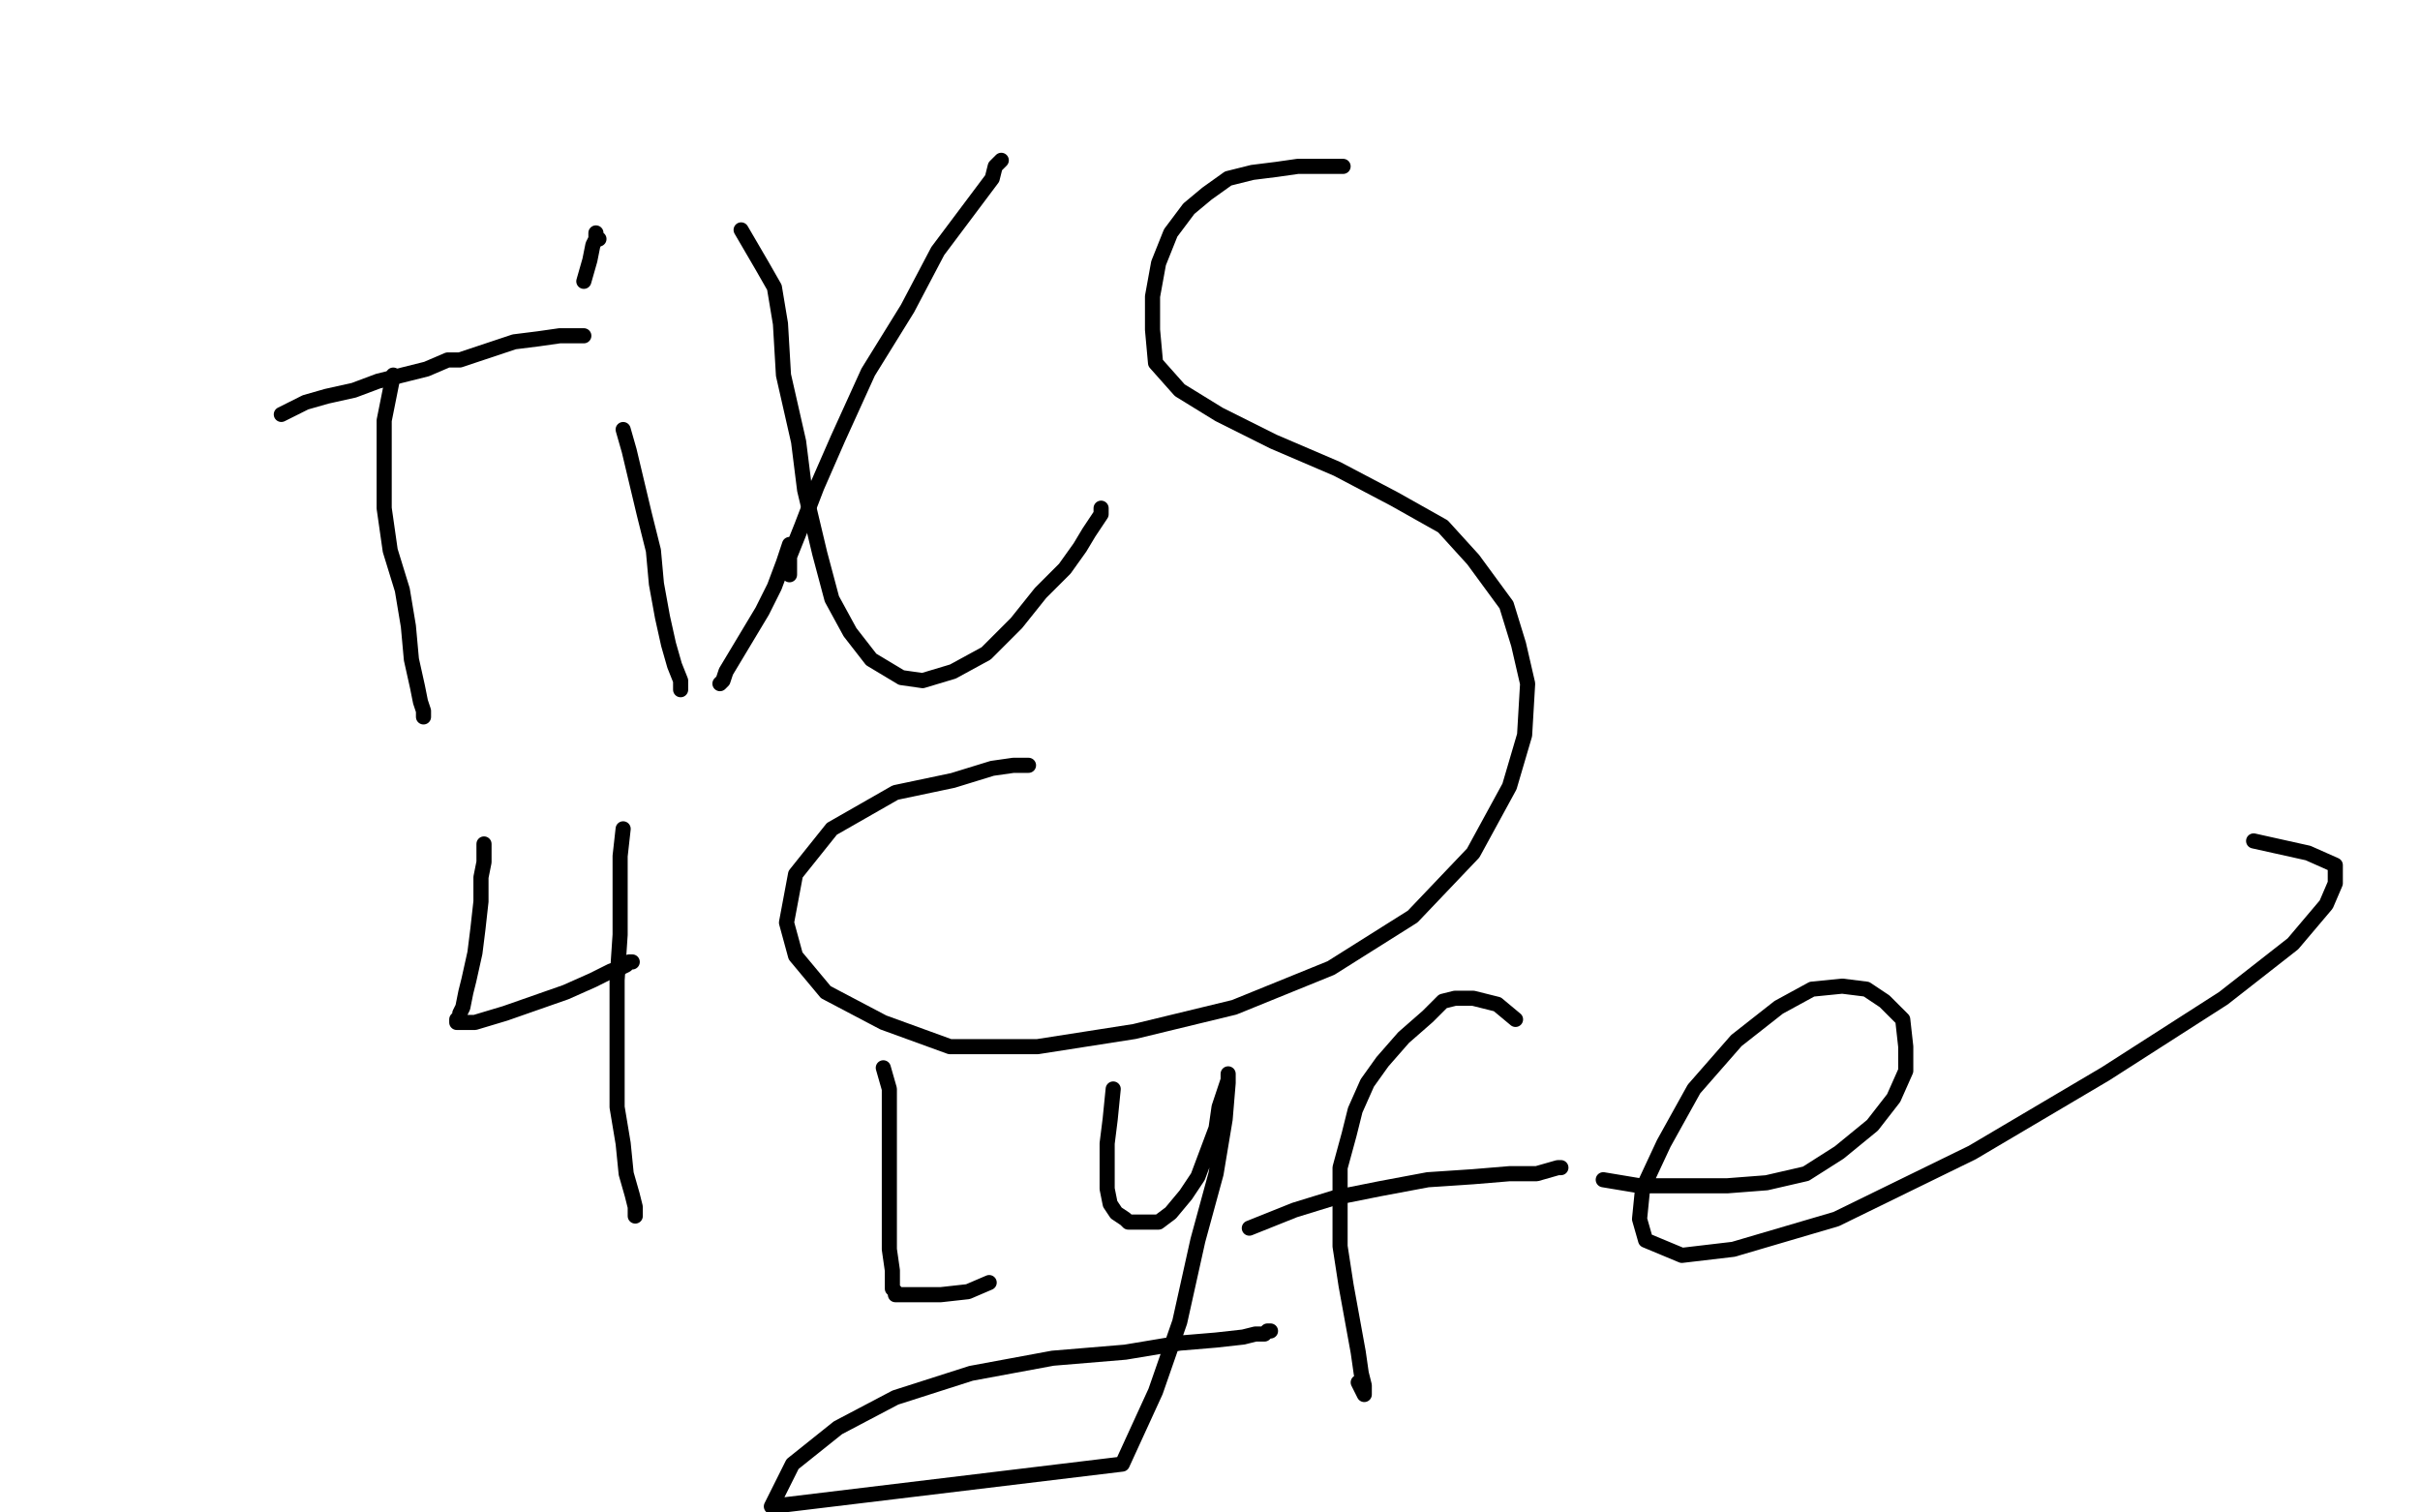 <?xml version="1.0" standalone="no"?>
<!DOCTYPE svg PUBLIC "-//W3C//DTD SVG 1.1//EN"
"http://www.w3.org/Graphics/SVG/1.1/DTD/svg11.dtd">

<svg width="800" height="500" version="1.1" xmlns="http://www.w3.org/2000/svg" xmlns:xlink="http://www.w3.org/1999/xlink" style="stroke-antialiasing: false"><desc>This SVG has been created on https://colorillo.com/</desc><rect x='0' y='0' width='800' height='500' style='fill: rgb(255,255,255); stroke-width:0' /><polyline points="174,101 174,106 174,106 174,116 174,116 173,127 173,127 171,141 171,141 169,156 169,156 165,183 165,183 162,209 162,209 159,241 159,241 156,264 156,264 153,285 152,298 150,305 149,306 149,305 149,298 149,283 149,260 154,223 161,176 171,127 178,92 183,70 185,62 186,60 186,62 178,89 168,122 155,177 126,344 121,376 113,428 105,474 92,487 95,431 117,240 127,179 129,166 130,159 131,153 131,150 131,149 131,154 130,170 123,197 114,230 105,279 78,425 75,448 68,484 60,467 77,319 82,290 91,213 95,188 98,167 99,155 100,149 100,146 98,156 93,178 86,214 76,260 64,320 49,378 39,435 31,484 13,345 24,135 27,111 30,85 33,64 34,54 35,50 35,51 34,70 31,102 25,142 19,201 9,359 8,382 6,421 3,459 1,484 1,494 0,497 2,170 7,130 17,91 17,109 17,140 17,182 17,231 17,284 16,337 14,390 14,432 14,457 14,469 14,476 14,478 14,479 12,476 9,460 3,423 0,179 1,159 4,143 5,136 5,135 6,136 7,175 9,201 9,248 9,394 10,420 10,459 10,492 3,485 0,76 1,56 1,45 1,38 1,35 1,42 1,57 3,76 3,104 3,131 3,159 3,176 3,187 3,190 3,184 3,165 3,129 3,82 7,26 14,53 13,67 11,79 11,85 10,86 9,84 7,72 5,46 5,13 14,29 14,36 14,39 14,40 13,40 13,38 13,32 13,21 13,7 28,3 28,6 28,10 28,13 28,17 28,20 28,22 28,23 29,24 30,26 31,28 31,29 32,30 33,31 32,30 31,27 29,21 27,15 24,9 22,3 18,2 20,6 26,18 30,31 35,45 40,65 45,79 48,92 50,100 52,106 53,108 53,105 53,101 53,95 53,86 53,73 53,57 52,39 49,25 48,15 46,4 46,0 46,4 46,13 46,22 46,43 46,52 46,62 47,72 47,84 47,95 47,107 47,118 47,127 47,137 47,148 47,161 47,182 47,213 47,240 47,260 47,271 45,278 44,280 43,279 42,275 41,265 41,266 41,270 41,277 40,292 40,314 38,354 34,399 29,442 25,482 33,433 35,412 38,396 40,381 44,367 47,351 51,332 51,333 51,340 51,351 50,366 49,384 46,408 43,439 41,471 67,407 71,388 72,376 73,370 73,368 73,367 73,370 73,378 73,393 71,410 69,426 65,442 62,461 60,473 58,487 57,499 53,388 54,371 54,361 54,358 54,357 54,358 54,364 54,372 53,383 52,395 51,409 50,420 48,432 47,445 44,456 43,463 43,467 41,468 39,462 36,443 35,409 35,266 40,206 62,1 86,76 82,121 78,169 76,219 74,267 73,306 70,333 68,342 67,345 65,341 64,324 64,291 64,244 80,74 85,50 90,21 92,2 97,12 95,29 92,53 89,84 85,132 79,186 73,235 70,277 66,306 64,325 62,337 60,342 58,342 58,336 58,318 58,282 82,120 87,77 97,25 116,4 113,38 101,138 97,188 91,229 88,261 87,281 86,293 86,299 85,295 85,282 85,259 87,225 93,182 100,136 110,92 116,64 120,48 124,35 124,47 124,76 121,119 115,172 109,229 103,277 98,318 96,346 95,361 95,369 95,371 95,363 95,344 97,313 103,270 111,213 133,70 135,57 139,35 142,14 144,0 144,12 141,30 138,54 135,88 129,131 124,180 118,223 115,254 113,275 112,286 112,289 111,288 111,279 111,262 111,232 116,183 136,33 138,17 146,57 128,260 127,271 127,282 127,288 127,286 144,143 153,112 162,71 171,35 177,10 183,2 183,15 182,30 180,50 175,76 172,108 167,140 163,175 160,204 156,225 153,241 152,247 152,239 153,221 157,190 164,138 169,6 166,27 163,57 161,68 159,77 156,84 155,90 153,92 152,94 150,94 148,92 145,90 145,88 144,86 143,86 143,84 143,82 143,78 143,71 143,63 144,55 145,48 145,43 145,41 145,40 146,40 146,42" style="fill: none; stroke: #ffffff; stroke-width: 30; stroke-linejoin: round; stroke-linecap: round; stroke-antialiasing: false; stroke-antialias: 0; opacity: 1.0"/>
<polyline points="178,94 180,99 180,99 184,111 184,111 193,135 193,135 208,172 208,172 224,222 224,222 240,270 240,270 255,315 255,315 268,349 268,349 278,370 278,370 284,380 284,380 289,384 293,384 296,380 299,370 303,354 308,327 313,295 318,260 319,235 321,211 322,197 323,183 323,171 322,160 318,153 313,152 307,153 300,160 290,172 280,198 268,232 258,278 251,322 247,362 247,387 247,402 251,412 351,333 376,234 376,209 374,185 367,155 360,132 351,114 342,105 323,103 315,110 306,125 296,153 287,192 284,237 284,295 290,434 293,443 297,453 302,458 308,458 317,455 327,446 341,428 367,394 394,355 417,319 437,289 452,264 461,248 466,238 467,233 467,230 466,228 461,225 461,228 461,230 462,233 465,242 472,255 481,273 496,300 509,324 525,347 539,357 552,361 563,358 576,344 592,309 606,262 616,210 620,160 624,109 626,67 626,36 623,17 615,8 605,6 596,6 584,12 564,29 536,71 497,129 426,276 416,295 406,324 401,341 401,350 402,356 405,358 411,360 417,361 425,361 435,357 450,348 472,325 499,291 520,250 537,210 547,179 552,157 552,145 552,136 549,130 542,128 529,133 519,144 506,165 484,211 463,267 422,410 418,424 414,450 408,477 405,498 426,492 444,465 467,426 491,375 509,332 522,293 530,265 531,250 531,235 530,220 526,204 520,191 515,181 510,178 506,178 503,183 499,194 498,211 496,240 493,274 491,314 489,358 489,395 489,420 491,432 494,434 499,432 507,422 523,400 549,356 576,302 597,241 611,193 616,156 616,131 616,117 611,107 603,100 591,98 571,98 545,107 507,126 475,158 430,214 342,384 325,424 309,479 300,477 337,315 375,212 388,176 402,144 409,126 413,115 416,110 417,107 417,136 417,161 417,189 420,226 428,270 437,316 449,360 462,400 473,421 481,430 488,433 497,433 509,428 519,419 528,409 537,396 545,384 549,374 555,365 560,354 564,348 565,348 566,346 568,345 574,341 587,334 615,313 649,287 691,254 728,223 760,195 782,171 792,157 798,146 799,139 799,133 798,128 795,127 791,127 784,129 779,135 775,146 769,166 764,201 756,250 750,307 742,363 738,411 735,451 732,475 731,486 731,489 731,490 734,470 741,440 753,385 785,223 788,202 793,170 798,141 797,185 794,212 787,291 787,341 787,397 787,444 787,483 793,491 793,473 797,408 797,443 790,475 765,485 762,456 761,432 760,419 760,409 759,404 759,399 758,397 758,396 758,395 758,394 759,396 759,399 759,403 759,409 759,413 759,419 759,421 759,423 758,421 758,414 757,404 756,391 755,372 755,335 755,302 755,280 755,263 755,249 755,238 756,229 758,220 760,215 762,215 763,216 764,220 765,224 766,234 767,248 769,260 770,272 773,290 774,305 776,322 778,342 779,357 780,372 781,386 781,396 781,402 781,407 781,408 781,409 781,408 781,407 780,406 780,405 780,404 780,403 780,402" style="fill: none; stroke: #ffffff; stroke-width: 30; stroke-linejoin: round; stroke-linecap: round; stroke-antialiasing: false; stroke-antialias: 0; opacity: 1.0"/>
<polyline points="144,160 146,167 146,167 151,176 151,176 155,186 155,186 160,200 160,200 167,218 167,218 174,238 174,238 181,258 181,258 187,283 187,283 194,303 194,303 200,320 203,334 205,341 207,345 207,340 207,328 219,281 254,86 261,46 267,0 250,55 237,97 223,144 209,189 198,228 191,263 177,311 174,323 172,329 171,331 169,331 168,328 168,319 168,304 168,289 170,270 176,247 180,223 186,201 189,185 191,173 193,166 194,159 196,154 197,152 197,151 193,174 187,196 183,208 181,216 179,221 178,222 178,216 178,202 179,188 183,174 186,159 191,126 197,92 200,65 202,47 205,37 206,30 206,28 206,27 206,30 206,39 204,54 202,68 199,82 198,97 196,109 194,116 193,119 192,117 192,109 192,95 192,82 192,69 193,57 195,46 199,33 202,20 206,8 207,1 207,8 204,15 201,21 200,27 198,34 198,37 198,40 198,42 198,38 198,31 201,22 203,16 206,12 208,11 209,11 210,11 210,14 210,21 210,30 210,42 210,57 208,73 208,86 207,94 206,100 206,102 206,103 207,100 209,90 212,77 223,48 236,9 252,28 244,82 238,133 232,171 228,195 222,218 221,218 221,217 221,209 223,194 227,172 234,142 243,101 252,63 256,41 260,28 262,22 262,19 259,29 253,42 248,56 243,70 240,87 234,104 227,126 221,149 216,166 211,178 208,186 206,188 205,188 204,186 203,177 203,165 203,150 205,137 207,124 209,110 212,95 214,85 215,78 216,75 216,74 216,75 216,79 216,86 216,92 216,94 216,96 216,92 216,88 219,80 225,66 235,37 245,9 259,61 259,97 259,131 259,156 259,171 259,180 259,186 259,181 259,172 260,164 264,148 306,4 306,21 304,55 299,90 296,127 291,156 286,181 282,202 280,215 277,225 275,230 274,232 273,232 272,230 272,219 272,204 272,187 272,171 272,147 280,104 288,47 298,34 296,49 294,65 290,78 288,86 287,92 286,94 284,95 283,94 281,88 281,76 281,59 282,43 287,22 283,24 279,37 277,49 276,62 274,75 273,88 270,97 270,103 269,105 269,101 269,90 269,75 269,57 271,30 279,31 278,44 277,50 276,52 275,52 275,48 275,45" style="fill: none; stroke: #ffffff; stroke-width: 30; stroke-linejoin: round; stroke-linecap: round; stroke-antialiasing: false; stroke-antialias: 0; opacity: 1.0"/>
<polyline points="276,59 276,57 276,57 276,53 276,53 277,50 277,50 277,47 277,47 277,45 277,45 277,43 277,43 277,42 277,42 278,40 278,40 278,39 278,39 279,38 279,37 280,35 281,32 281,30 283,28 284,25 285,23 286,22 287,21 288,18 290,17 292,14 294,13 296,11 298,9 300,8 301,7 302,6 304,5 305,5 307,4 310,4 312,4 313,4 315,4 316,4 317,4 317,5 317,6 316,6 315,6 314,6 313,6 313,8 313,9 314,12 314,14 316,18 318,24 321,33 326,45 331,59 336,76 341,91 345,104 349,113 351,122 353,127 353,129 353,128 352,126 351,123 350,118 348,115 346,109 343,104 340,98 338,95 337,90 334,85 332,80 330,74 328,68 327,62 325,56 324,52 323,47 322,44 322,42 322,40 322,38 322,36 322,35 322,43 322,52 322,60 322,68 323,78 323,87 324,102 324,116 324,128 324,139 324,147 324,151 324,154 324,153 322,147 320,139 317,126 316,115 313,105 311,97 308,90 306,84 304,78 302,73 301,69 300,66 300,63 299,62 298,60 297,60 296,60 294,62 293,67 290,74 286,87 277,113 267,144 258,177 250,203 243,225 238,240 234,250 230,256 229,258 228,260 227,260 227,259 229,254 231,248 234,239 236,232 238,222 241,213 244,201 246,192 249,182 252,172 254,163 256,157 256,155 255,158 252,167 247,177 243,186 239,197 232,210 226,223 220,235 214,250 209,267 201,290 196,309 191,322 187,329 185,332 185,330 185,323 187,315 189,305 191,291 195,276 199,254 203,232 208,211 210,198 211,190 212,187 212,188 211,205 209,218 205,238 200,270 192,311 183,355 175,401 166,445 160,482 143,482 143,453 146,432 147,415 150,401 151,389 152,378 154,367 155,360 155,357 154,364 152,376 150,390 147,402 145,415 143,432 138,454 135,478 120,483 125,437 145,289 147,271 150,245 152,227 153,220 153,219 153,223 153,232 149,245 145,261 141,280 135,308 130,340 123,378 117,413 112,445 108,469 105,488 102,499 99,495 101,480 105,453 115,409 127,354 141,302 151,261 158,238 161,229 163,228 163,229 163,236 163,247 163,262 163,277 159,295 156,324 152,353 149,387 146,416 144,442 143,460 143,469 143,473 143,475 142,475 142,473 142,457 143,434 148,396 156,353 165,314 170,285 174,268 177,260 178,255 178,258 178,270 178,287 174,312 168,344 163,382 155,428 148,468 118,497 132,481 136,477 141,474 143,472 146,471 148,470 150,470 152,470 153,470 155,470 157,470 160,471 162,472 166,472 169,473 172,474 176,475 179,476 184,478 187,479 191,480 194,481 196,482 199,483 205,485 210,486 214,488 217,489 221,489 223,490 226,491 227,492 229,492 230,492 230,493 230,494 227,494 224,494 222,494 219,494 215,494 208,494 203,496 199,497 193,498 188,499 150,499 148,498 148,495 146,495 145,494 143,493 142,493 141,493 140,492 140,491 139,491 139,490 141,490 144,490 145,490 148,490 150,491 154,491 159,492 163,492 169,493 177,493 184,493 191,493 196,493 211,488 217,486 221,485 226,482 229,481 234,480 239,478 251,473 253,472 254,472 254,473 254,474 255,474 255,475 255,476 254,476 253,476 252,476 251,476 249,476 246,475 243,474 241,473 239,472 237,470 236,469 234,467 231,465 228,463 226,461 223,458 222,456 219,453 217,449 216,445 213,439 211,434 208,430 207,429 205,428 203,428 202,428 199,430 198,433 195,437 193,441 192,446 190,452 189,457 187,464 185,469 184,473 182,474 181,474 180,473 179,469 179,462 179,452 179,441 179,428 180,414 183,397 186,380 189,368 191,361 193,356 193,355 194,355 195,357 195,365 195,376 195,388 194,401 193,416 191,434 190,447 187,459 187,463 186,463 186,454 186,434 186,411 186,386 186,364 186,350 186,342 188,338 188,337 190,337 191,342 191,348 191,358 191,369 191,381 190,395 189,408 188,422 187,436 185,447 185,452 185,455 185,453 187,431 190,397 196,362 199,327 204,303 206,291 207,285 208,283 209,283 209,285 209,293 209,306 209,325 206,359 203,407 197,458 220,327 225,302 229,283 231,272 233,266 234,265 234,266 233,283 229,302 226,323 221,355 215,396 209,441 204,487 196,474 220,316 224,297 228,278 234,261 237,250 239,244 240,243 240,246 240,258 238,275 232,303 225,335 218,373 211,406 207,435 206,458 205,479 204,488 204,452 206,415 211,385 214,364 218,346 219,343 220,343 221,348 221,363 221,383 221,408 220,437 217,469 216,494 213,484 213,469 217,451 223,426 231,393 242,359 250,334 256,321 259,315 260,314 261,314 261,316 261,324 261,332 261,337 261,339 261,337 261,331 261,325 261,319 263,313 265,306 269,297 274,289 278,280 281,274 284,270 285,268 286,268 286,266 286,265 286,262 287,256 288,249 292,238 304,209 304,211 304,214 305,217 305,221 307,229 307,233 307,238 307,241 307,243 307,246 307,248 307,249 307,251 307,252 307,253 307,254 308,257 309,263 311,269 313,276 315,282 316,286 317,288 317,291 319,293 319,294 320,296 321,296 322,296 322,297 323,298 324,298 325,298 326,298 327,296 328,292 330,287 333,277 337,267 340,258 342,251 343,245 344,242 344,239 344,235 344,229 344,224 344,217 344,211 344,204 344,198 345,188 347,178 348,167 350,157 352,150 353,147 353,146 354,145 351,154 347,165 345,175 343,188 342,200 339,212 337,230 334,248 330,270 326,289 322,305 319,319 316,332 313,345 311,355 309,361 307,367 306,369 305,371 305,372 305,374 305,377 304,379 303,382 302,385 302,388 301,391 300,394 299,398 297,403 296,409 295,413 294,416 294,417 293,418 293,417 293,416 292,415 292,412 292,410 291,408 291,406 291,404 291,401 291,397 291,395 291,393 291,392 291,390 291,389 291,387 291,384 291,381 291,379 291,377 291,376 291,375 291,376 290,376 289,376 289,375 288,376 287,378 286,381 284,386 280,392 275,401 272,411 268,421 264,429 262,440 260,453 259,464 258,476 257,487 255,497 255,498 255,490 257,468 258,454 259,408 259,394 259,392 256,390 255,390 252,391 250,395 248,399 246,404 244,412 243,421 243,429 243,439 243,448 243,459 243,469 243,480 243,489 244,496 244,493 244,482 244,472 244,459 244,450 240,428 240,425 239,424 239,423 239,424 240,429 243,436 247,444 251,457 256,470 260,482 265,494 278,497 279,488 280,479 280,469 281,459 281,453 282,447 283,445 283,444 284,443 284,448 284,456 284,464 283,473 283,481 282,491 282,497 287,498 292,497 295,496 299,496 305,495 313,493 323,492 337,491 346,490 357,490 368,490 376,490 382,490 385,491 388,493 390,494 391,494 393,494 394,494 393,494 391,494 388,494 385,494 381,494 377,494 371,494 364,495 356,496 347,498 339,499 340,499 354,496 372,493 393,488 433,481 443,479 449,478 453,477 455,477 457,477 457,476 455,476 453,475 450,475 447,474 443,473 440,473 436,473 429,473 421,473 413,473 406,474 400,474 394,474 388,474 385,474 382,474 379,474 374,474 368,475 363,476 358,477 355,477 351,477 345,477 340,477 335,477 332,477 330,476 328,475 327,473 327,472 328,472 331,472 334,472 340,472 345,472 352,472 360,472 367,472 373,470 379,469 388,465 397,460 404,454 410,449 417,445 421,443 424,441 425,440 426,439 426,438 426,437 424,436 420,435 414,434 409,432 403,431 397,431 393,431 389,431 386,431 379,435 372,440 366,444 359,450 353,455 347,461 338,463 331,465 324,465 320,465 318,465 315,465 314,465 315,465 318,465 321,465 326,465 331,466 336,467 340,467 345,467 354,467 361,464 367,459 372,455 377,449 382,442 387,435 391,429 395,422 398,414 402,407 402,403 403,399 403,398 403,397 403,395 400,394 397,392 393,390 388,389 385,389 383,389 381,389 380,391 379,395 377,403 375,409 373,414 370,423 366,432 364,441 361,451 359,459 358,463 357,464 358,457 361,448 365,440 369,430 372,421 376,412 379,405 382,396 384,387 388,373 393,353 404,311 413,278 419,256 421,246 423,242 423,243 423,247 423,254 422,262 418,273 415,282 412,289 408,297 405,305 400,318 396,334 391,351 385,376 378,396 371,411 367,422 361,430 359,433 357,434 355,433 354,426 353,414 353,395 355,369 361,326 373,274 384,235 391,212 397,202 399,196 401,195 402,194 403,194 403,199 403,205 403,216 403,227 402,240 401,253 396,326 393,364 387,404 384,438 381,462 378,482 378,476 378,463 382,448 384,429 388,410 392,394 394,380 399,366 402,355 406,345 409,336 411,330 412,328 412,327 411,332 408,340 406,347 404,354 403,361 402,371 402,380 402,393 402,409 400,424 399,439 399,450 398,456 398,457 398,455 400,433 401,404 405,375 412,340 418,312 424,293 428,284 430,280 431,278 432,278 432,281 431,289 428,298 426,306 423,313 421,321 418,329 417,336 416,346 415,357 414,366 413,376 412,382 411,386 410,389 410,390 409,390 409,389 406,385 403,377 399,371 394,366 391,364 388,363 387,363 386,363 384,363 383,363 382,363 381,364 381,365 380,365 379,363 379,362 378,361 377,361 377,359 375,359 375,357 373,356 372,353 372,350 370,344 369,339 368,333 367,328 366,323 366,319 366,316 366,314 366,312 366,311 366,309 365,306 364,301 363,296 362,287 360,279 359,272 359,264 358,255 358,247 358,239 357,230 357,224 356,215 355,209 355,204 354,199 353,196 352,191 352,185 351,177 351,168 350,161 350,153 349,145 349,138 348,133 348,129 348,127 348,126 346,123 345,118 342,109 337,98 333,85 327,71 322,59 320,50 318,38 316,25 313,12 312,0 331,0 338,10 345,22 350,30 355,40 359,49 370,75 373,82 375,90 378,96 380,103 382,107 384,111 384,114 385,115 385,116 385,117 383,117 381,113 378,108 375,101 370,91 366,79 360,62 355,51 350,42 345,36 342,31 340,28 337,24 336,22 335,20 334,19 336,23 339,29 342,35 347,41 351,51 357,62 364,75 371,96 380,116 388,132 394,145 400,156 405,166 412,178 414,181 415,182 416,183 413,177 408,167 402,152 385,91 375,48 365,17 373,17 383,36 394,60 405,83 424,120 429,133 439,157 439,158 438,157 432,144 432,147 432,151 434,159 437,172 441,199 451,248 461,300 469,349 476,384 478,400 479,407 479,410 477,404 470,388 465,368 461,352 456,335 450,318 443,293 431,254 407,114 406,80 402,35 402,36 402,37 402,39 402,41 402,44 404,49 407,59 410,71 415,84 420,98 423,109 425,118 427,125 429,128 430,131 431,134 433,137 434,138 435,141 435,142 435,141 431,136 426,126 421,113 414,100 408,88 402,76 399,64 395,52 393,43 391,36 390,28 390,24 390,21 388,19 387,18 385,16 384,16 383,14 380,13 377,10 373,7 371,5 368,3 364,0 363,0 364,3 366,4 368,9 369,10 372,12 374,13 377,14 382,16 388,17 393,18 402,20 409,21 417,23 426,25 436,28 444,32 451,33 457,35 463,36 467,38 469,38 470,38 471,38 471,37 471,35" style="fill: none; stroke: #ffffff; stroke-width: 30; stroke-linejoin: round; stroke-linecap: round; stroke-antialiasing: false; stroke-antialias: 0; opacity: 1.0"/>
<polyline points="471,34 471,32 469,31 467,29 465,28 463,26 460,26 456,25 451,23 447,21 443,21 439,20 437,20 434,20 430,20 426,20 420,19 417,19 414,17 410,16 407,14 402,13 400,12 398,10 397,10 395,9 394,8 396,8 399,8 402,8 406,8 410,8 418,8 426,8 436,8 449,8 460,8 471,8 483,8 493,8 500,8 506,7 514,5 523,3 531,0 563,0 561,1 555,3 551,4 546,5 540,6 537,6 533,6 530,6 527,6 525,6 526,6 526,5 528,5 530,5 533,5 537,5 542,5 551,5 563,5 576,2 687,1 682,2 675,2 669,1 632,0 636,1 650,3 662,4 675,4 691,4 706,4 721,4 735,4 744,4 751,4 755,4 757,4 759,4 759,5 761,5 761,6 761,5 762,5 763,5 765,5 767,5 769,5 770,5 772,5 773,5 774,5 777,6 779,6 780,7 782,7 783,7 783,8 783,9 784,10 785,13 785,16 785,18 786,21 787,25 788,31 790,38 791,47 793,54 795,61 798,72 799,82 799,255 798,276 791,327 789,341 787,354 785,368 782,382 779,394 776,404 772,412 770,416 767,420 765,421 763,423 762,424 760,424 759,424 754,420 753,418 751,417 750,415 749,413 748,410 747,404 746,398 745,391 744,383 742,370 741,358 740,347 740,338 740,332 740,331 739,331 738,332 738,338 737,352 737,364 737,379 734,404 731,436 729,470 726,493 717,495 716,487 716,474 716,455 716,430 716,407 716,382 716,356 718,331 719,318 720,314 720,317 720,326 720,341 720,358 716,379 711,406 708,435 702,470 699,499 683,490 691,326 694,297 697,268 699,242 701,226 702,217 704,213 705,217 705,230 705,245 705,264 702,285 697,312 692,355 684,407 676,455 669,496 657,466 673,327 677,303 681,263 686,223 689,199 689,188 689,184 689,189 689,208 688,228 685,255 679,290 671,344 663,401 655,452 648,493 641,453 660,275 663,254 668,227 672,208 673,194 674,189 674,187 674,191 674,202 671,221 669,239 664,264 657,307 633,449 630,473 617,339 625,296 630,261 633,240 634,229 635,224 635,225 633,257 630,288 624,329 618,377 610,434 602,488 617,408 627,356 637,310 644,275 648,262 649,259 650,259 650,262 650,269 650,280 650,294 647,311 642,341 639,378 631,421 626,461 620,499 610,499 610,494 610,489 610,485 610,481 610,478 610,476 610,474 610,471 610,467 610,464 610,461 610,458 609,457 608,457 608,459 608,465 608,475 607,485 607,496 570,493 570,484 570,478 570,471 570,462 571,454 574,444 576,434 579,423 582,412 584,405 585,403 585,402 585,403 585,406 585,413 585,422 585,431 585,439 585,448 585,453 585,459 585,466 584,474 584,482 584,488 583,494 582,498 582,499 582,496 582,489 582,480 582,466 586,441 592,403 597,368 602,336 605,312 606,297 608,286 608,279 608,274 608,272 608,278 608,289 607,302 606,313 605,325 604,339 601,354 597,378 592,402 588,429 585,450 582,464 580,475 578,484 577,487 576,488 575,489 574,488 574,487 574,484 574,482 573,480 573,478 573,475 573,469 573,461 573,453 573,443 573,434 573,426 573,417 573,409 573,400 573,391 573,385 573,381 573,387 572,394 569,402 566,414 563,426 558,437 554,450 550,468 545,485 541,498 538,473 547,437 556,396 563,361 570,333 575,314 579,300 581,289 583,282 584,277 584,276 584,277 583,284 581,293 580,302 578,313 575,326 574,345 569,383 565,423 560,466 569,395 578,354 582,330 586,318 587,311 588,309 588,308 587,308 585,312 580,321 575,333 570,346 563,368 553,394 543,428 534,461 525,496 524,453 533,412 540,382 544,361 546,352 547,349 548,348 548,350 548,356 547,365 543,377 540,390 535,403 530,421 525,447 519,480 528,394 535,362 539,340 541,333 542,328 542,330 542,334 541,343 537,357 535,373 531,386 528,402 522,424 517,449 511,473 506,460 512,430 517,408 519,396 519,390 519,388 519,389 518,394 517,401 515,411 513,420 512,431 511,442 510,451 509,459 508,466 505,473 505,479 504,482 503,485 502,486 502,487 502,488 502,489 502,490 502,493 501,496 501,498 488,499 484,498 481,497 475,497 473,496 473,495 472,495 468,495 462,495 457,495 451,495 447,495 444,495 442,495 439,495 437,495 435,495 432,495 430,495 427,495 426,495 425,495 425,494 424,492 424,490 424,488 424,484 424,481 424,478 424,475 424,472 424,469 424,466 424,465 424,462 425,460 426,458 428,456 430,454 434,452 437,452 440,450 444,448 447,446 450,446 452,444 455,443 457,443 460,443 462,443 464,443 467,443 470,443 475,443 479,445 482,448 485,451 489,455 492,459 494,462 495,464 496,467 497,469 497,471 498,471 498,472 498,473 499,474 499,475 499,476 499,477 497,478 495,478 493,478 492,478 490,478 489,478 487,477 485,473 481,468 479,466 476,465 476,463 474,463 474,462 473,461 472,461 472,460 470,458 470,457 469,457 467,456 466,455 466,453 465,453 465,451 464,450 464,448 463,448 462,446 460,445 458,443 457,441 455,440 454,437 453,436 451,434 450,432 449,430 447,428 446,427 444,425 443,423 440,422 439,419 438,418 437,416 437,414 437,413 437,412 436,410 436,409 436,408 436,406 436,405 436,404 436,403 436,401 437,401 437,399 439,399 439,398 441,397 442,396 444,394 445,391 447,388 449,385 450,383 451,382 452,380 453,380 454,380 455,378 456,378 460,375 463,373 468,371 473,368 480,365 487,363 493,362 497,361 501,361 506,359 511,358 514,357 517,356 519,356 521,355 522,355 522,354 523,354 524,354 525,354 526,354 527,354 528,355 528,357 528,359 527,360 526,362 525,363 523,364 521,364 518,365 515,365 510,367 508,369 506,370 504,373 502,374 500,376 498,376 498,378 496,379 495,380 495,379 495,377 496,375 498,372 501,368 503,363 506,359 509,355 511,352 513,348 516,343 520,337 523,330 526,324 530,318 531,313 533,309 535,304 537,299 539,296 539,293 540,291 541,288 542,285 542,282 543,277 544,271 544,267 545,261 545,257 546,253 546,250 547,247 548,245 548,243 548,241 549,239 549,238 549,237 549,235 549,234 549,233 549,232 549,229 549,228 549,227 549,226 549,225 549,223 549,222 549,220 549,219 549,218 549,217 549,216 550,215 550,214 550,213 551,212 551,213 552,215 552,219 552,225 552,230 552,236 552,241 552,250 552,255 552,262 552,268 552,272 552,276 552,280 551,285 550,288 549,290 549,293 549,295 549,297 549,299 549,301 549,303 548,305 547,306 545,310 546,308 546,307 547,304 548,303 549,301 550,298 552,296 552,294 554,292 555,288 556,285 557,282 559,280 559,277 560,275 561,274 561,272 562,271 562,268 563,263 564,258 565,252 566,248 566,243 566,240 566,237 566,234 567,231 567,228 568,224 568,221 568,217 568,215 569,213 569,212 569,210 569,206 569,204 569,200 569,198 569,196 569,194 569,193 568,193 567,193 565,194 564,195 562,195 561,195 559,195 558,195 556,195 556,196 555,197 554,197 554,198 555,200 556,201 558,202 559,204 561,207 563,210 564,213 565,216 567,220 567,222 568,224 569,227 570,230 571,232 571,234 572,237 573,240 573,241 574,243 574,245 575,247 575,248 576,249 576,250 576,251 577,249 577,247 578,246 578,244 579,242 580,239 581,236 582,233 582,230 582,228 582,225 582,223 582,221 582,219 582,216 583,214 584,212 584,210 584,209 584,208 585,207 586,206 586,205 586,204 586,202 586,201 586,200 586,199 586,198 586,196 586,195 586,194 586,193 585,193 584,193 582,193 580,192 578,192 577,192 576,191 575,191 574,190 572,189 571,189 569,188 566,187 565,186 563,186 561,185 560,183 558,183 557,181 556,180 554,178 553,177 554,177 555,177 557,177 558,177 560,177 562,177 564,177 567,177 570,177 573,177 577,177 580,177 585,177 588,177 590,177 593,177 595,177 597,177 599,177 601,177 602,176 604,175 604,174 604,173 605,173 605,172 606,171 607,170 606,169 604,169 602,167 600,167 598,166 597,166 596,166 593,165 591,165 588,164 584,164 581,164 575,165 568,166 564,167 562,167 559,167 558,167 557,167 557,166 558,166 558,165 559,165 561,165 563,165 565,165 567,164 570,164 574,163 578,163 579,161 580,160 581,160 582,158 584,158 586,156 588,155 590,154 594,152 595,152 597,150 599,149 600,149 601,147 602,146 604,144 605,144 606,143 606,142 607,142 607,141 607,140 607,139 607,137 606,137 604,136 603,135 602,135 601,135 600,134 598,133 597,131 595,129 593,127 592,126 591,123 590,122 589,121 588,120 587,118 586,118 585,117 585,115 584,114 583,113 582,113 581,112 580,111 579,111 578,111 576,111 575,111 573,111 571,112 570,113 568,114 567,115 566,115 565,117 564,117 564,118 563,119 563,120 562,122 561,124 561,125 561,126 561,128 562,128 563,129 564,129 565,129 567,130 568,132 569,132 570,133 572,134 573,135 575,136 576,136 577,137 579,138 579,139 581,140 582,141 582,143 583,144 583,145 584,148 584,149 584,150 584,152 584,154 584,155 582,155 580,155 577,155 575,154 572,154 571,152 569,151 566,150 564,148 561,147 558,145 555,143 554,141 551,140 550,140 549,140 547,140 545,140 544,140 542,140 541,142 539,144 538,145 537,148 536,149 535,150 534,152 534,154 534,155 533,157 532,158 532,160 531,161 530,162 530,164 528,165 527,166 527,168 525,169 525,171 525,173 523,174 522,177 522,180 522,182 522,184 522,186 521,189 521,191 521,194 521,196 520,198 520,201 519,204 519,207 519,209 519,212 519,214 518,215 517,217 517,218 517,219 516,219 516,218 515,217 513,216 511,215 507,211 502,207 496,204 490,200 485,197 482,195 478,193 476,191 474,190 471,188 467,187 464,185 462,184 459,183 457,181 456,180 453,177 452,175 449,172 447,169 444,166 440,162 438,158 435,154 433,149 431,144 430,141 430,139 430,138 431,137 433,137 434,137 436,137 437,137 440,137 442,138 444,139 447,140 452,141 455,141 459,142 462,142 466,143 469,143 471,144 473,144 476,145 479,145 482,145 483,145 484,145 486,145 487,145 488,145 489,145 488,145 485,144 482,142 478,140 475,139 473,137 471,135 469,133 465,130 459,127 453,124 447,121 439,118 429,114 421,111 415,107 411,102 408,94 408,90 408,88 408,87 409,87 411,88 413,90 415,92 418,93 421,95 423,96 428,97 432,98 437,100 444,102 450,104 457,106 463,108 469,110 475,112 479,113 482,113 485,114 487,114 489,114 491,114 493,114 496,114 498,114 500,113 502,112 506,110 508,110 510,109 511,108 513,108 514,107 513,107 510,106 507,106 501,101 494,96 488,92 482,90 475,87 468,86 462,86 458,85 454,85 448,83 439,82 433,80 429,78 425,77 423,75 422,73 420,71 419,70 418,69 417,69 417,68 416,67 416,66 415,66 414,64 414,62 414,61 414,59 414,58 414,57 414,55 414,54 414,52 414,50 414,48 414,47 414,46 415,45 416,45 418,44 419,44 420,44 422,44 424,44" style="fill: none; stroke: #ffffff; stroke-width: 30; stroke-linejoin: round; stroke-linecap: round; stroke-antialiasing: false; stroke-antialias: 0; opacity: 1.0"/>
<polyline points="425,44 427,44 429,44 431,44 432,43 434,43 436,43 437,43 438,43 440,43 442,43 443,43 445,43 447,43 449,44 450,44 451,45 452,46 454,47 455,48 457,49 460,51 462,52 463,53 465,54 466,55 468,55 469,56 470,56 472,57 474,57 475,58 477,59 477,60 475,60 472,59 469,58 467,56 464,56 462,54 459,54 455,53 453,53 450,53 447,53 442,53 436,54 431,56 429,57 426,58 424,58 421,59 419,59 417,59 416,59 415,59 415,60 415,61 416,63 417,65 420,68 422,69 424,69 426,69 429,69 432,70 435,71 438,71 441,72 445,72 448,72 452,72 457,73 461,73 464,73 467,73 470,73 476,73 480,73 484,73 490,73 494,73 499,73 505,73 508,73 510,74 512,75 513,75 514,75 515,75 515,76 514,76 513,76 512,76 511,76 510,76 509,76 507,75 506,74 505,74 504,74 503,73 503,72 502,71 500,70 498,70 497,69 495,68 494,67 492,66 491,64 490,63 488,61 487,58 486,56 485,54 484,52 484,51 483,50 483,48 483,47 483,46 483,45 483,44 483,43 483,41 483,39 483,38 483,37 483,35 483,34 483,32 483,31 483,29 484,29 485,28 485,27 486,27 487,27 488,27 489,25 491,25 493,23 495,22 496,22 498,21 499,21 500,21 501,21 503,22 504,23 506,23 509,24 511,25 512,25 514,26 516,26 517,26 518,26 521,27 522,27 524,27 526,27 528,27 529,27 530,27 531,27 532,27 533,27 535,27 536,27 538,27 540,27 541,27 542,27 544,27 545,26 546,26 547,26 548,26 549,26 548,26 547,26 545,26 545,27 543,29 542,31 540,33 539,35 537,36 536,38 534,40 533,41 530,44 529,45 527,47 524,48 522,50 520,50 519,51 516,51 515,51 514,51 512,51 509,51 507,51 505,50 503,49 501,48 500,46 499,45 498,44 497,43 496,42 494,41 494,40 492,40 492,39 492,38 492,37 493,37 494,37 496,38 500,40 504,43 510,44 516,47 526,50 536,52 543,53 549,54 556,55 563,55 567,56 570,56 572,56 573,56 572,56 571,56 569,57 566,60 564,62 561,67 557,72 552,79 546,87 540,93 536,98 532,102 530,103 528,105 527,105 526,105 527,105 529,105 531,105 533,104 536,103 539,103 542,102 545,100 548,100 553,97 559,91 564,86 569,81 574,76 578,73 583,71 586,70 588,69 590,69 593,68 594,65 596,63 598,62 599,59 600,59 601,58 602,58 603,57 604,56 605,56 605,55 606,55 606,54 606,53 606,52 606,51 606,48 605,46 605,41 604,39 603,37 603,36 602,36 601,36 601,35 600,35 599,35 598,35 597,35 596,34 595,34 594,34 592,33 591,33 590,33 589,33 588,33 587,33 586,34 585,34 584,35 583,36 583,37 583,39 583,41 583,42 583,43 583,44 584,45 584,46 586,48 587,49 589,52 592,55 594,59 597,64 600,66 602,68 603,70 605,71 606,73 607,75 607,76 608,78 608,80 608,82 609,84 609,86 610,89 610,91 610,93 610,95 610,97 610,99 610,101 610,102 610,103 610,104 610,105 610,106 610,105 610,104 612,104 615,103 616,103 618,103 621,101 625,99 630,96 636,92 641,88 646,84 649,81 653,76 655,72 656,69 657,66 657,62 657,59 657,55 657,52 657,49 656,44 654,41 653,38 653,35 652,33 652,32 652,30 651,29 650,27 650,25 649,22 649,19 648,17 647,14 647,12 647,11 646,10 646,9 645,8 644,8 643,8 642,8 641,8 640,8 640,9 640,10 640,12 640,14 640,17 640,19 640,22 640,24 640,27 640,31 640,35 640,39 640,43 641,50 641,57 642,68 643,78 643,87 643,95 643,104 643,109 643,115 643,119 643,123 643,127 643,132 643,136 642,140 641,144 640,147 640,151 639,156 639,160 638,166 637,170 637,173 637,176 636,179 636,181 635,182 635,184 635,186 635,188 634,190 634,192 634,195 634,197 634,198 634,199 634,202 634,204 634,206 634,209 634,211 634,213 634,216 634,217 634,218 634,219 635,219 636,219 636,220 638,221 639,223 639,224 640,225 641,227 641,228 641,229 642,229 642,230 643,230 644,227 644,226 644,225 645,223 646,222 647,219 647,217 648,215 649,213 650,211 650,209 650,207 651,205 652,202 653,199 653,196 654,194 655,191 655,189 656,186 656,185 656,184 656,188 656,191 656,194 655,198 654,200 653,202 653,204 653,207 652,208 651,210 651,212 651,215 650,218 650,220 650,222 650,225 650,227 649,231 649,232 648,234 648,236 647,238 647,240 647,241 646,244 646,245 645,247 645,248 645,250 645,251 645,252 645,250 645,248 645,245 645,242 645,238 645,232 645,228 646,222 646,219 647,217 647,215 648,212 648,209 648,206 649,200 649,195 650,189 651,185 651,182 652,179 653,175 654,172 654,169 656,164 657,160 658,156 659,151 660,147 661,142 662,136 664,131 666,123 666,119 667,114 668,110 669,108 670,105 671,100 672,96 673,90 673,84 674,79 675,74 675,71 676,68 677,63 678,59 679,56 679,54 680,51 680,50 680,49 681,48 681,47 681,46 681,44 682,42 682,41 682,38 682,36 683,34 684,31 685,28 686,23 691,2 691,1 690,3 688,4 684,8 683,9 681,11 680,11 679,11 678,11 677,11 676,12 675,14 674,14 673,14 672,15 671,15 669,17 668,18 667,21 666,22 665,23 664,25 663,26 663,27 664,27 666,27 667,27 669,27 671,27 673,27 675,28 678,29 682,29 685,30 688,30 690,30 692,30 695,30 698,30 701,30 704,30 707,30 709,30 712,30 716,30 720,30 723,30 726,30 728,30 731,31 734,31 738,31 741,32 743,32 746,33 748,34 748,35 749,35 750,35 751,35 754,36 757,36 760,37 762,38 763,38 765,38 764,38 763,38 763,37 762,36 761,35 760,34 759,33 758,33 758,32 757,32 756,31 754,31 753,31 751,31 750,29 749,28 749,27 750,27 752,27 754,27 757,28 762,31 768,34 774,37 779,41 783,44 786,47 790,51 792,53 795,57 796,58 796,60 797,63 797,65 797,67 797,68 797,70 797,73 797,75 797,79 797,83 796,87 795,90 794,92 793,94 791,95 790,96 788,97 785,99 782,102 780,105 776,108 774,112 771,114 769,117 767,119 765,121 763,122 762,124 761,124 760,124 760,123 760,118 760,113 760,105 760,98 761,89 763,81 764,72 766,64 767,57 768,51 769,47 770,44 770,41 770,38 770,37 770,35 770,34 770,37 769,43 767,52 766,61 763,79 758,113 750,162 742,211 731,255 724,291 717,315 715,329 712,340 711,346 710,349 709,351 709,350 709,342 709,330 710,313 715,296 720,271 729,238 740,202 751,155 763,106 777,61 785,31 790,16 792,10 793,9 789,20 784,31 780,43 774,57 766,83 753,122 742,161 728,203 721,235 713,261 710,277 706,287 705,290 704,291 704,288 709,266 714,247 719,222 727,192 736,156 745,126 752,103 756,89 759,78 761,71 762,66 762,62 762,60 762,59 759,59 756,61 752,68 747,78 743,89 738,105 734,124 728,147 720,169 714,191 709,211 703,231 699,250 696,263 695,271 694,275 693,276 693,273 693,262 696,248 699,233 702,209 706,187 711,163 715,141 719,122 724,101 728,79 733,55 737,36 738,24 739,19 739,18 739,21 737,28 735,38 732,48 730,60 727,76 721,98 714,131 705,161 698,194 692,222 686,246 682,263 680,273 679,277 678,278 678,274 678,262 678,245 683,218 688,172 699,112 704,67 708,38 710,17 713,1 713,12 705,45 700,62 697,80 694,97 691,111 690,124 688,138 686,152 683,164 681,174 679,181 676,185 675,185 673,183 672,177 672,167 672,154 673,140 675,128 677,113 678,100 679,92 680,87 681,84 681,82 682,79 682,75 682,78 682,82 682,87 682,90 682,91 682,93" style="fill: none; stroke: #ffffff; stroke-width: 30; stroke-linejoin: round; stroke-linecap: round; stroke-antialiasing: false; stroke-antialias: 0; opacity: 1.0"/>
<polyline points="130,124 127,139 127,139 127,154 127,154 127,168 127,168 129,182 129,182 133,195 133,195 135,207 135,207 136,218 136,218 138,227 138,227 139,232 140,235 140,237" style="fill: none; stroke: #000000; stroke-width: 5; stroke-linejoin: round; stroke-linecap: round; stroke-antialiasing: false; stroke-antialias: 0; opacity: 1.0"/>
<polyline points="93,137 101,133 101,133 108,131 108,131 117,129 117,129 125,126 125,126 133,124 133,124 141,122 141,122 148,119 148,119 152,119 158,117 164,115 170,113 178,112 185,111 190,111 193,111" style="fill: none; stroke: #000000; stroke-width: 5; stroke-linejoin: round; stroke-linecap: round; stroke-antialiasing: false; stroke-antialias: 0; opacity: 1.0"/>
<polyline points="206,142 208,149 208,149 213,170 213,170 216,182 216,182 217,193 217,193 219,204 219,204 221,213 221,213 223,220 223,220 225,225 225,227 225,228" style="fill: none; stroke: #000000; stroke-width: 5; stroke-linejoin: round; stroke-linecap: round; stroke-antialiasing: false; stroke-antialias: 0; opacity: 1.0"/>
<polyline points="193,93 195,86 195,86 196,81 196,81 197,79 197,79 197,78 197,78 197,77 197,77 197,78 197,79 198,79" style="fill: none; stroke: #000000; stroke-width: 5; stroke-linejoin: round; stroke-linecap: round; stroke-antialiasing: false; stroke-antialias: 0; opacity: 1.0"/>
<polyline points="245,76 252,88 252,88 256,95 256,95 258,107 258,107 259,124 259,124 264,146 264,146 266,162 266,162 271,183 271,183 275,198 281,209 288,218 298,224 305,225 315,222 326,216 336,206 344,196 352,188 357,181 360,176 362,173 364,170 364,169 364,168" style="fill: none; stroke: #000000; stroke-width: 5; stroke-linejoin: round; stroke-linecap: round; stroke-antialiasing: false; stroke-antialias: 0; opacity: 1.0"/>
<polyline points="261,190 261,184 261,184 265,174 265,174 270,161 270,161 277,145 277,145 287,123 287,123 300,102 300,102 310,83 310,83 319,71 325,63 328,59 329,55 330,54 331,53" style="fill: none; stroke: #000000; stroke-width: 5; stroke-linejoin: round; stroke-linecap: round; stroke-antialiasing: false; stroke-antialias: 0; opacity: 1.0"/>
<polyline points="444,55 437,55 437,55 429,55 429,55 422,56 422,56 414,57 414,57 406,59 406,59 399,64 399,64 393,69 393,69 387,77 387,77 383,87 381,98 381,109 382,120 390,129 403,137 421,146 442,155 461,165 477,174 487,185 498,200 502,213 505,226 504,243 499,260 487,282 467,303 440,320 408,333 375,341 343,346 314,346 292,338 273,328 263,316 260,305 263,289 275,274 296,262 315,258 328,254 335,253 339,253 340,253" style="fill: none; stroke: #000000; stroke-width: 5; stroke-linejoin: round; stroke-linecap: round; stroke-antialiasing: false; stroke-antialias: 0; opacity: 1.0"/>
<polyline points="261,180 259,186 259,186 256,194 256,194 252,202 252,202 243,217 243,217 240,222 240,222 239,225 239,225 238,226" style="fill: none; stroke: #000000; stroke-width: 5; stroke-linejoin: round; stroke-linecap: round; stroke-antialiasing: false; stroke-antialias: 0; opacity: 1.0"/>
<polyline points="160,279 160,285 160,285 159,290 159,290 159,298 159,298 158,307 158,307 157,315 157,315 155,324 155,324 154,328 154,328 153,333 153,333 152,335 152,336 151,337 151,338 152,338 157,338 167,335 187,328 196,324 202,321 205,320 207,319 208,318 209,318" style="fill: none; stroke: #000000; stroke-width: 5; stroke-linejoin: round; stroke-linecap: round; stroke-antialiasing: false; stroke-antialias: 0; opacity: 1.0"/>
<polyline points="206,274 205,283 205,283 205,294 205,294 205,309 205,309 204,324 204,324 204,339 204,339 204,352 204,352 204,366 204,366 206,378 207,388 209,395 210,399 210,401 210,402" style="fill: none; stroke: #000000; stroke-width: 5; stroke-linejoin: round; stroke-linecap: round; stroke-antialiasing: false; stroke-antialias: 0; opacity: 1.0"/>
<polyline points="292,353 294,360 294,360 294,371 294,371 294,383 294,383 294,397 294,397 294,407 294,407 294,413 294,413 295,420 295,420 295,423 295,423 295,425 295,426 296,427 296,428 297,428 299,428 304,428 311,428 320,427 327,424" style="fill: none; stroke: #000000; stroke-width: 5; stroke-linejoin: round; stroke-linecap: round; stroke-antialiasing: false; stroke-antialias: 0; opacity: 1.0"/>
<polyline points="368,360 367,370 367,370 366,378 366,378 366,385 366,385 366,393 366,393 367,398 367,398 369,401 369,401 372,403 372,403 373,404 373,404 378,404 383,404 387,401 392,395 396,389 399,381 402,373 403,366 405,360 406,357 406,356 406,355 406,358 405,370 402,388 396,410 390,437 382,460 371,484 255,498 262,484 277,472 296,462 321,454 348,449 372,447 390,444 402,443 411,442 415,441 417,441 418,441 419,440 420,440" style="fill: none; stroke: #000000; stroke-width: 5; stroke-linejoin: round; stroke-linecap: round; stroke-antialiasing: false; stroke-antialias: 0; opacity: 1.0"/>
<polyline points="501,337 495,332 495,332 491,331 491,331 487,330 487,330 481,330 481,330 477,331 477,331 472,336 472,336 464,343 464,343 457,351 457,351 452,358 448,367 446,375 443,386 443,400 443,412 445,425 447,436 449,447 450,454 451,458 451,460 451,461 449,457" style="fill: none; stroke: #000000; stroke-width: 5; stroke-linejoin: round; stroke-linecap: round; stroke-antialiasing: false; stroke-antialias: 0; opacity: 1.0"/>
<polyline points="413,406 428,400 428,400 441,396 441,396 456,393 456,393 472,390 472,390 487,389 487,389 499,388 499,388 508,388 508,388 515,386 515,386 516,386" style="fill: none; stroke: #000000; stroke-width: 5; stroke-linejoin: round; stroke-linecap: round; stroke-antialiasing: false; stroke-antialias: 0; opacity: 1.0"/>
<polyline points="530,390 542,392 542,392 556,392 556,392 571,392 571,392 584,391 584,391 597,388 597,388 608,381 608,381 619,372 619,372 626,363 626,363 630,354 630,346 629,337 623,331 617,327 609,326 599,327 588,333 574,344 560,360 550,378 543,393 542,403 544,410 556,415 573,413 607,403 652,381 696,355 735,330 758,312 769,299 772,292 772,286 763,282 754,280 745,278" style="fill: none; stroke: #000000; stroke-width: 5; stroke-linejoin: round; stroke-linecap: round; stroke-antialiasing: false; stroke-antialias: 0; opacity: 1.0"/>
</svg>
